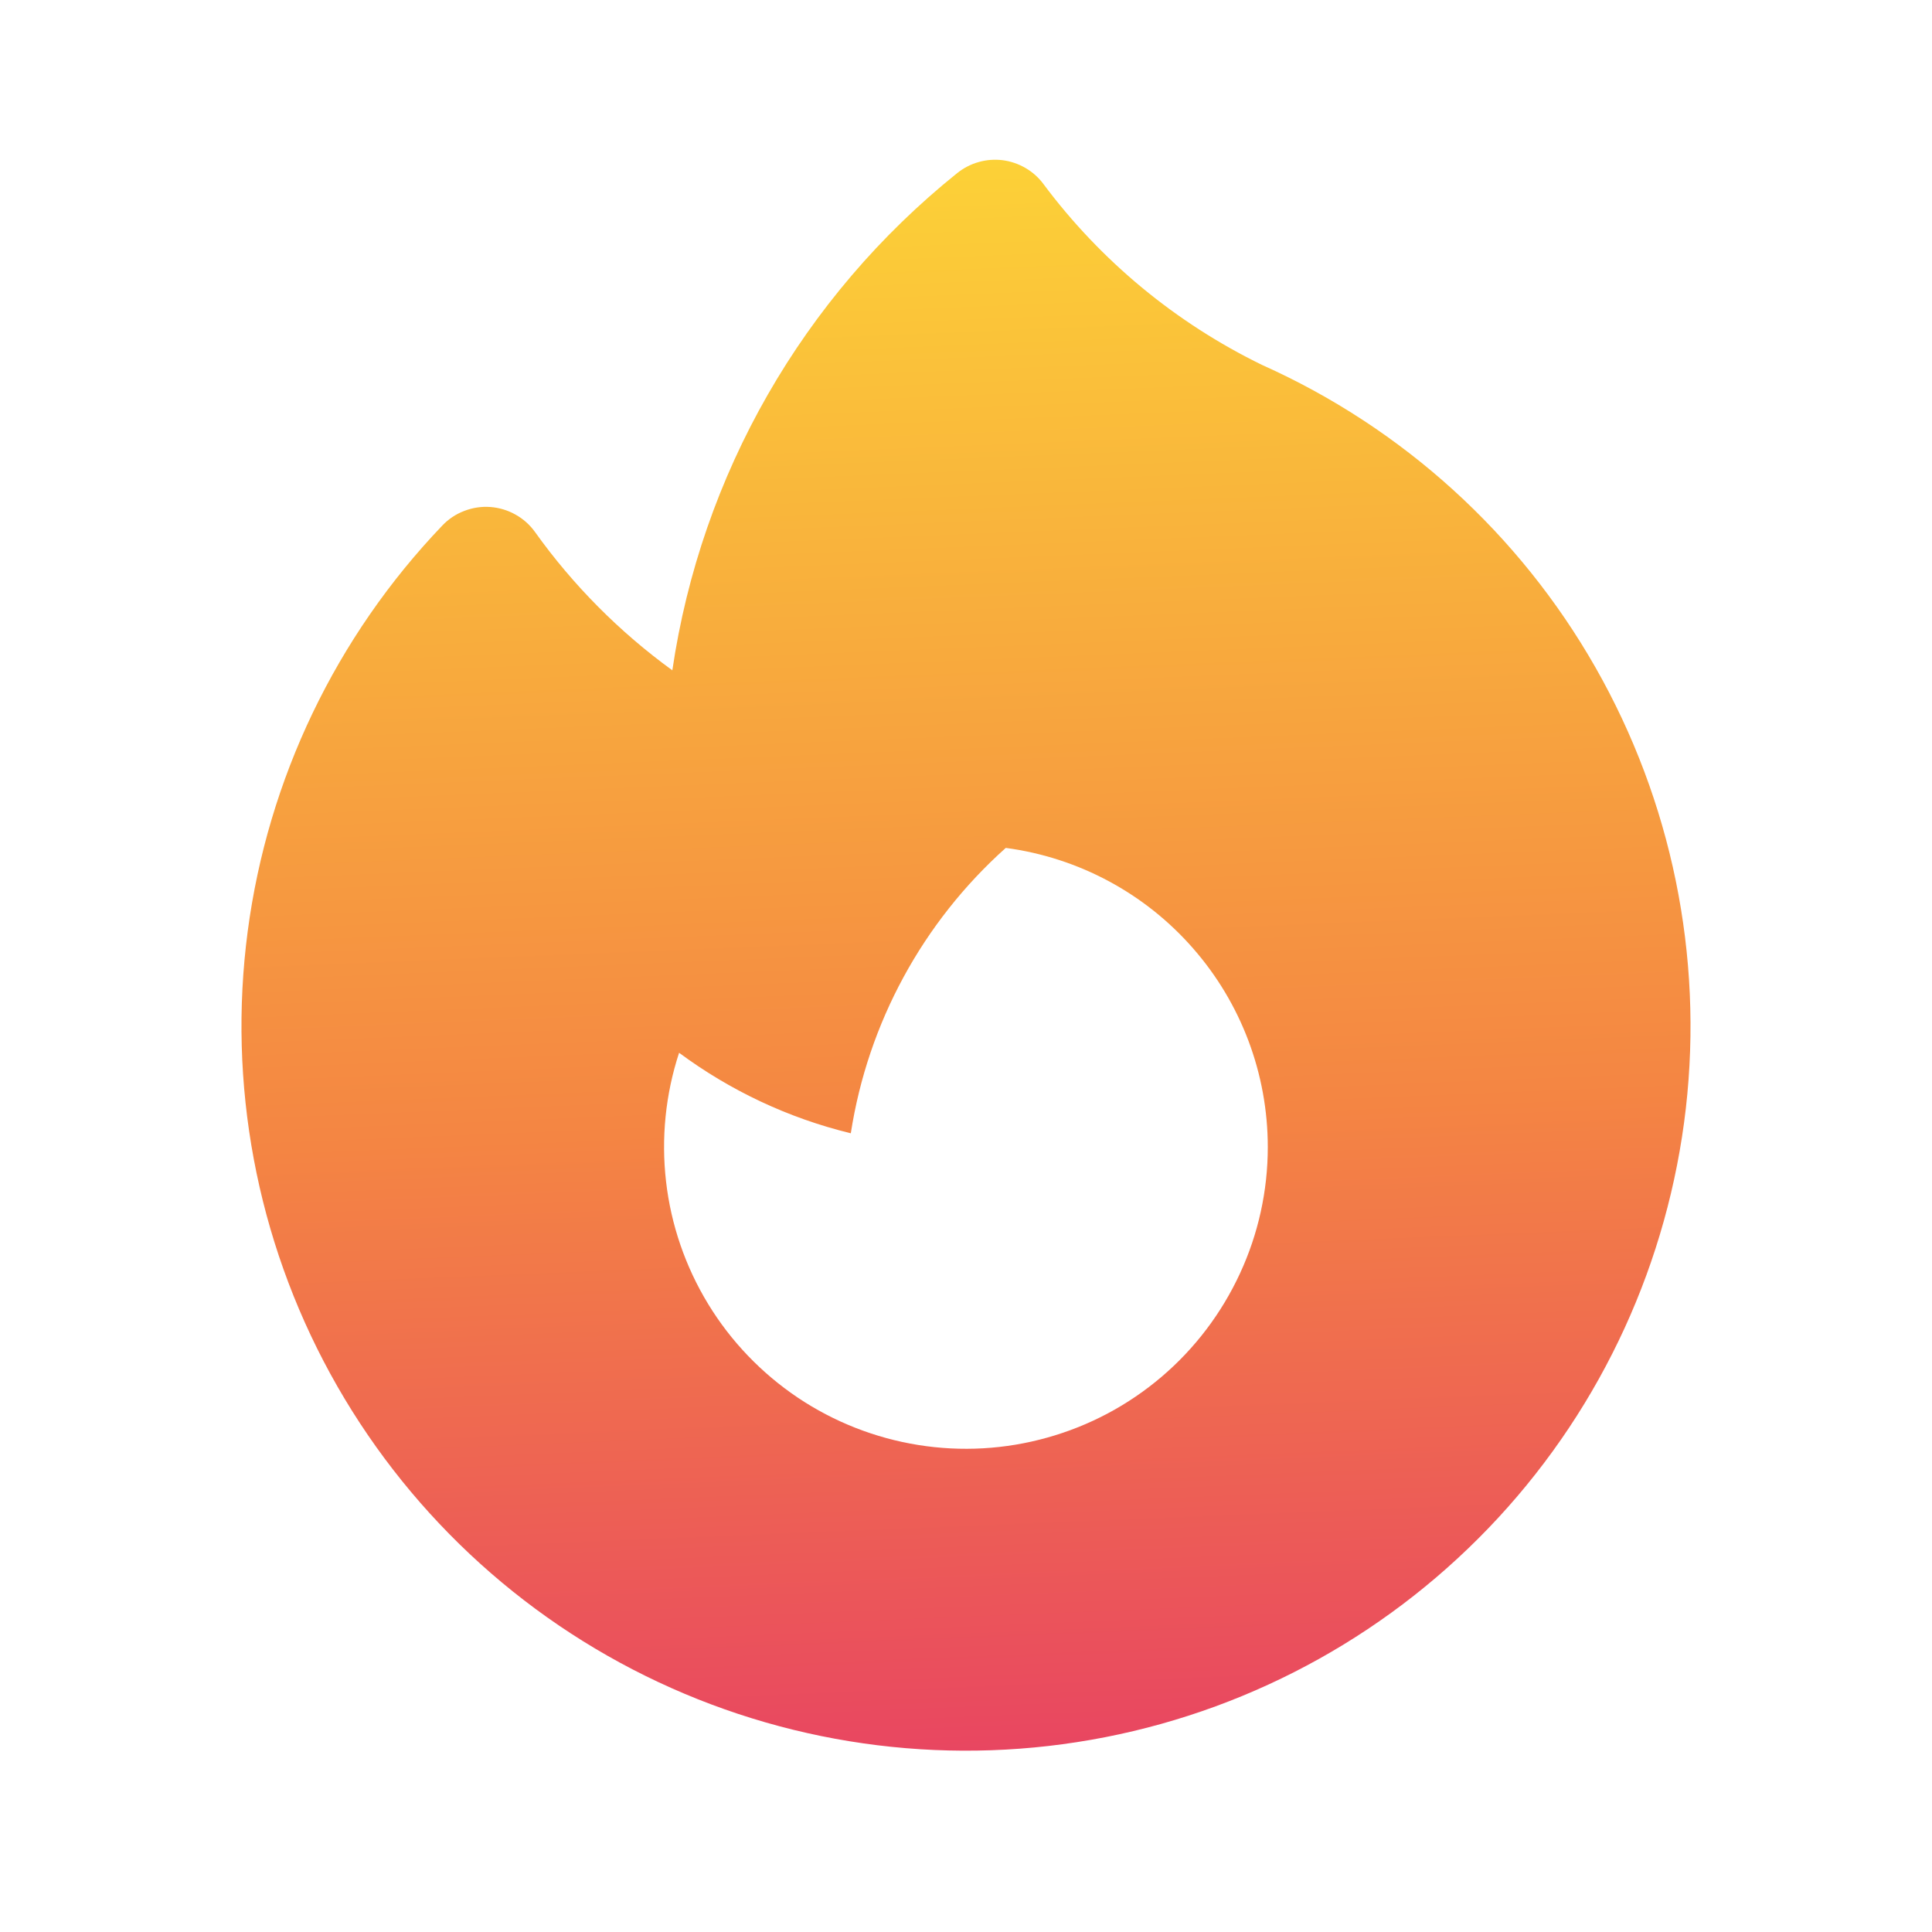 <svg width="24" height="24" viewBox="0 0 24 24" fill="none" xmlns="http://www.w3.org/2000/svg">
<path fill-rule="evenodd" clip-rule="evenodd" d="M12.962 2.286C12.902 2.205 12.826 2.137 12.739 2.087C12.652 2.036 12.555 2.003 12.455 1.99C12.355 1.978 12.254 1.985 12.157 2.013C12.06 2.04 11.97 2.087 11.891 2.15C9.974 3.689 8.71 5.895 8.352 8.327C7.695 7.85 7.119 7.27 6.647 6.61C6.583 6.52 6.5 6.446 6.403 6.392C6.307 6.338 6.2 6.306 6.09 6.298C5.98 6.29 5.87 6.307 5.767 6.347C5.664 6.386 5.571 6.448 5.495 6.528C4.174 7.909 3.327 9.675 3.077 11.57C2.827 13.465 3.187 15.39 4.104 17.067C5.022 18.744 6.449 20.085 8.179 20.896C9.91 21.708 11.854 21.947 13.729 21.58C15.605 21.213 17.315 20.258 18.612 18.854C19.909 17.45 20.724 15.669 20.942 13.77C21.159 11.871 20.766 9.953 19.82 8.292C18.874 6.631 17.423 5.315 15.679 4.534C14.607 4.012 13.675 3.242 12.962 2.286ZM15.749 14.25C15.749 14.792 15.631 15.328 15.403 15.82C15.175 16.313 14.844 16.75 14.431 17.102C14.018 17.454 13.534 17.712 13.011 17.858C12.489 18.005 11.941 18.036 11.406 17.95C10.87 17.864 10.359 17.663 9.909 17.361C9.459 17.058 9.079 16.662 8.797 16.199C8.515 15.736 8.336 15.217 8.274 14.678C8.212 14.139 8.267 13.593 8.436 13.078C9.064 13.543 9.786 13.888 10.569 14.078C10.781 12.709 11.462 11.456 12.494 10.533C13.395 10.653 14.222 11.096 14.82 11.78C15.419 12.463 15.749 13.341 15.749 14.25Z" fill="url(#paint0_linear_2946_376875)"/>
<defs>
<linearGradient id="paint0_linear_2946_376875" x1="8.499" y1="2" x2="9.999" y2="38.5" gradientUnits="userSpaceOnUse">
<stop stop-color="#FCD237"/>
<stop offset="0.33" stop-color="#F48543"/>
<stop offset="0.66" stop-color="#E22471"/>
<stop offset="1" stop-color="#913BC9"/>
</linearGradient>
</defs>
</svg>
